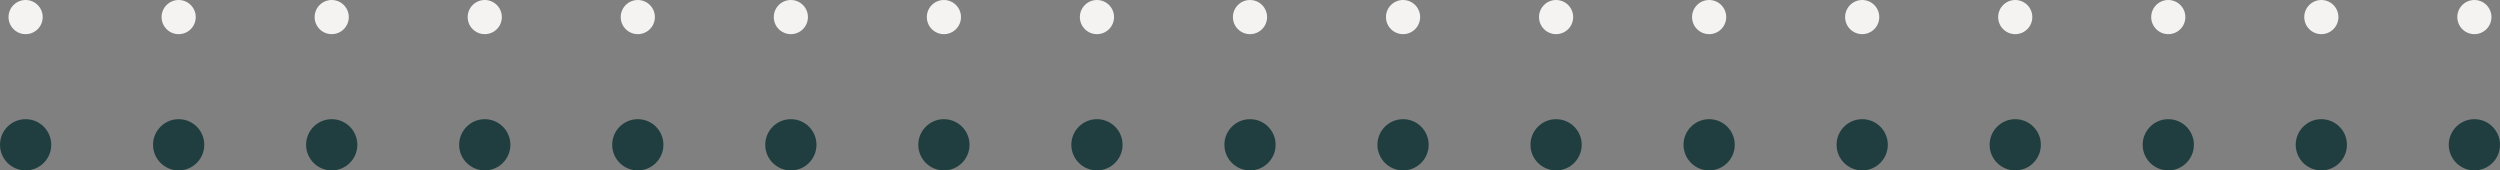 <?xml version="1.0" encoding="UTF-8"?> <svg xmlns="http://www.w3.org/2000/svg" width="471.361" height="32.129" viewBox="0 0 471.361 32.129"><rect x="0" y="0" width="471.361" height="32.129" fill="#808080" stroke="none"/><defs><style>.a{fill:#203e3f;}.b{fill:#f5f3f2;}</style></defs><g transform="translate(471.361 32.129) rotate(180)"><circle class="a" cx="4.83" cy="4.83" r="4.83" transform="translate(57.713 0)"></circle><circle class="a" cx="4.83" cy="4.83" r="4.83" transform="translate(28.856 0)"></circle><circle class="a" cx="4.83" cy="4.83" r="4.83" transform="translate(86.569 0)"></circle><circle class="a" cx="4.83" cy="4.83" r="4.83" transform="translate(115.425 0)"></circle><circle class="a" cx="4.83" cy="4.83" r="4.83" transform="translate(144.282 0)"></circle><circle class="a" cx="4.83" cy="4.83" r="4.83" transform="translate(173.138 0)"></circle><circle class="a" cx="4.83" cy="4.83" r="4.83" transform="translate(201.994 0)"></circle><circle class="a" cx="4.83" cy="4.83" r="4.83" transform="translate(230.85 0)"></circle><circle class="a" cx="4.83" cy="4.83" r="4.83" transform="translate(259.707 0)"></circle><circle class="a" cx="4.83" cy="4.83" r="4.83" transform="translate(288.563 0)"></circle><circle class="a" cx="4.83" cy="4.83" r="4.83" transform="translate(317.419 0)"></circle><circle class="a" cx="4.83" cy="4.83" r="4.83" transform="translate(346.276 0)"></circle><circle class="a" cx="4.83" cy="4.83" r="4.83" transform="translate(375.132 0)"></circle><circle class="a" cx="4.83" cy="4.83" r="4.83" transform="translate(403.988 0)"></circle><circle class="a" cx="4.83" cy="4.83" r="4.83" transform="translate(432.845 0)"></circle><circle class="a" cx="4.83" cy="4.83" r="4.83" transform="translate(461.701 0)"></circle><circle class="a" cx="4.83" cy="4.83" r="4.83" transform="translate(0 0)"></circle><circle class="b" cx="3.22" cy="3.22" r="3.22" transform="translate(59.323 25.689)"></circle><circle class="b" cx="3.22" cy="3.22" r="3.22" transform="translate(30.466 25.689)"></circle><circle class="b" cx="3.22" cy="3.22" r="3.22" transform="translate(88.179 25.689)"></circle><circle class="b" cx="3.22" cy="3.22" r="3.22" transform="translate(117.035 25.689)"></circle><circle class="b" cx="3.22" cy="3.22" r="3.22" transform="translate(145.892 25.689)"></circle><circle class="b" cx="3.22" cy="3.22" r="3.22" transform="translate(174.748 25.689)"></circle><circle class="b" cx="3.22" cy="3.22" r="3.22" transform="translate(203.604 25.689)"></circle><circle class="b" cx="3.22" cy="3.22" r="3.22" transform="translate(232.461 25.689)"></circle><circle class="b" cx="3.22" cy="3.22" r="3.22" transform="translate(261.317 25.689)"></circle><circle class="b" cx="3.22" cy="3.22" r="3.22" transform="translate(290.173 25.689)"></circle><circle class="b" cx="3.22" cy="3.22" r="3.22" transform="translate(319.029 25.689)"></circle><circle class="b" cx="3.22" cy="3.22" r="3.22" transform="translate(347.886 25.689)"></circle><circle class="b" cx="3.22" cy="3.22" r="3.22" transform="translate(376.742 25.689)"></circle><circle class="b" cx="3.22" cy="3.22" r="3.22" transform="translate(405.598 25.689)"></circle><circle class="b" cx="3.22" cy="3.22" r="3.22" transform="translate(434.455 25.689)"></circle><circle class="b" cx="3.22" cy="3.22" r="3.22" transform="translate(463.311 25.689)"></circle><circle class="b" cx="3.22" cy="3.22" r="3.22" transform="translate(1.61 25.689)"></circle></g></svg> 